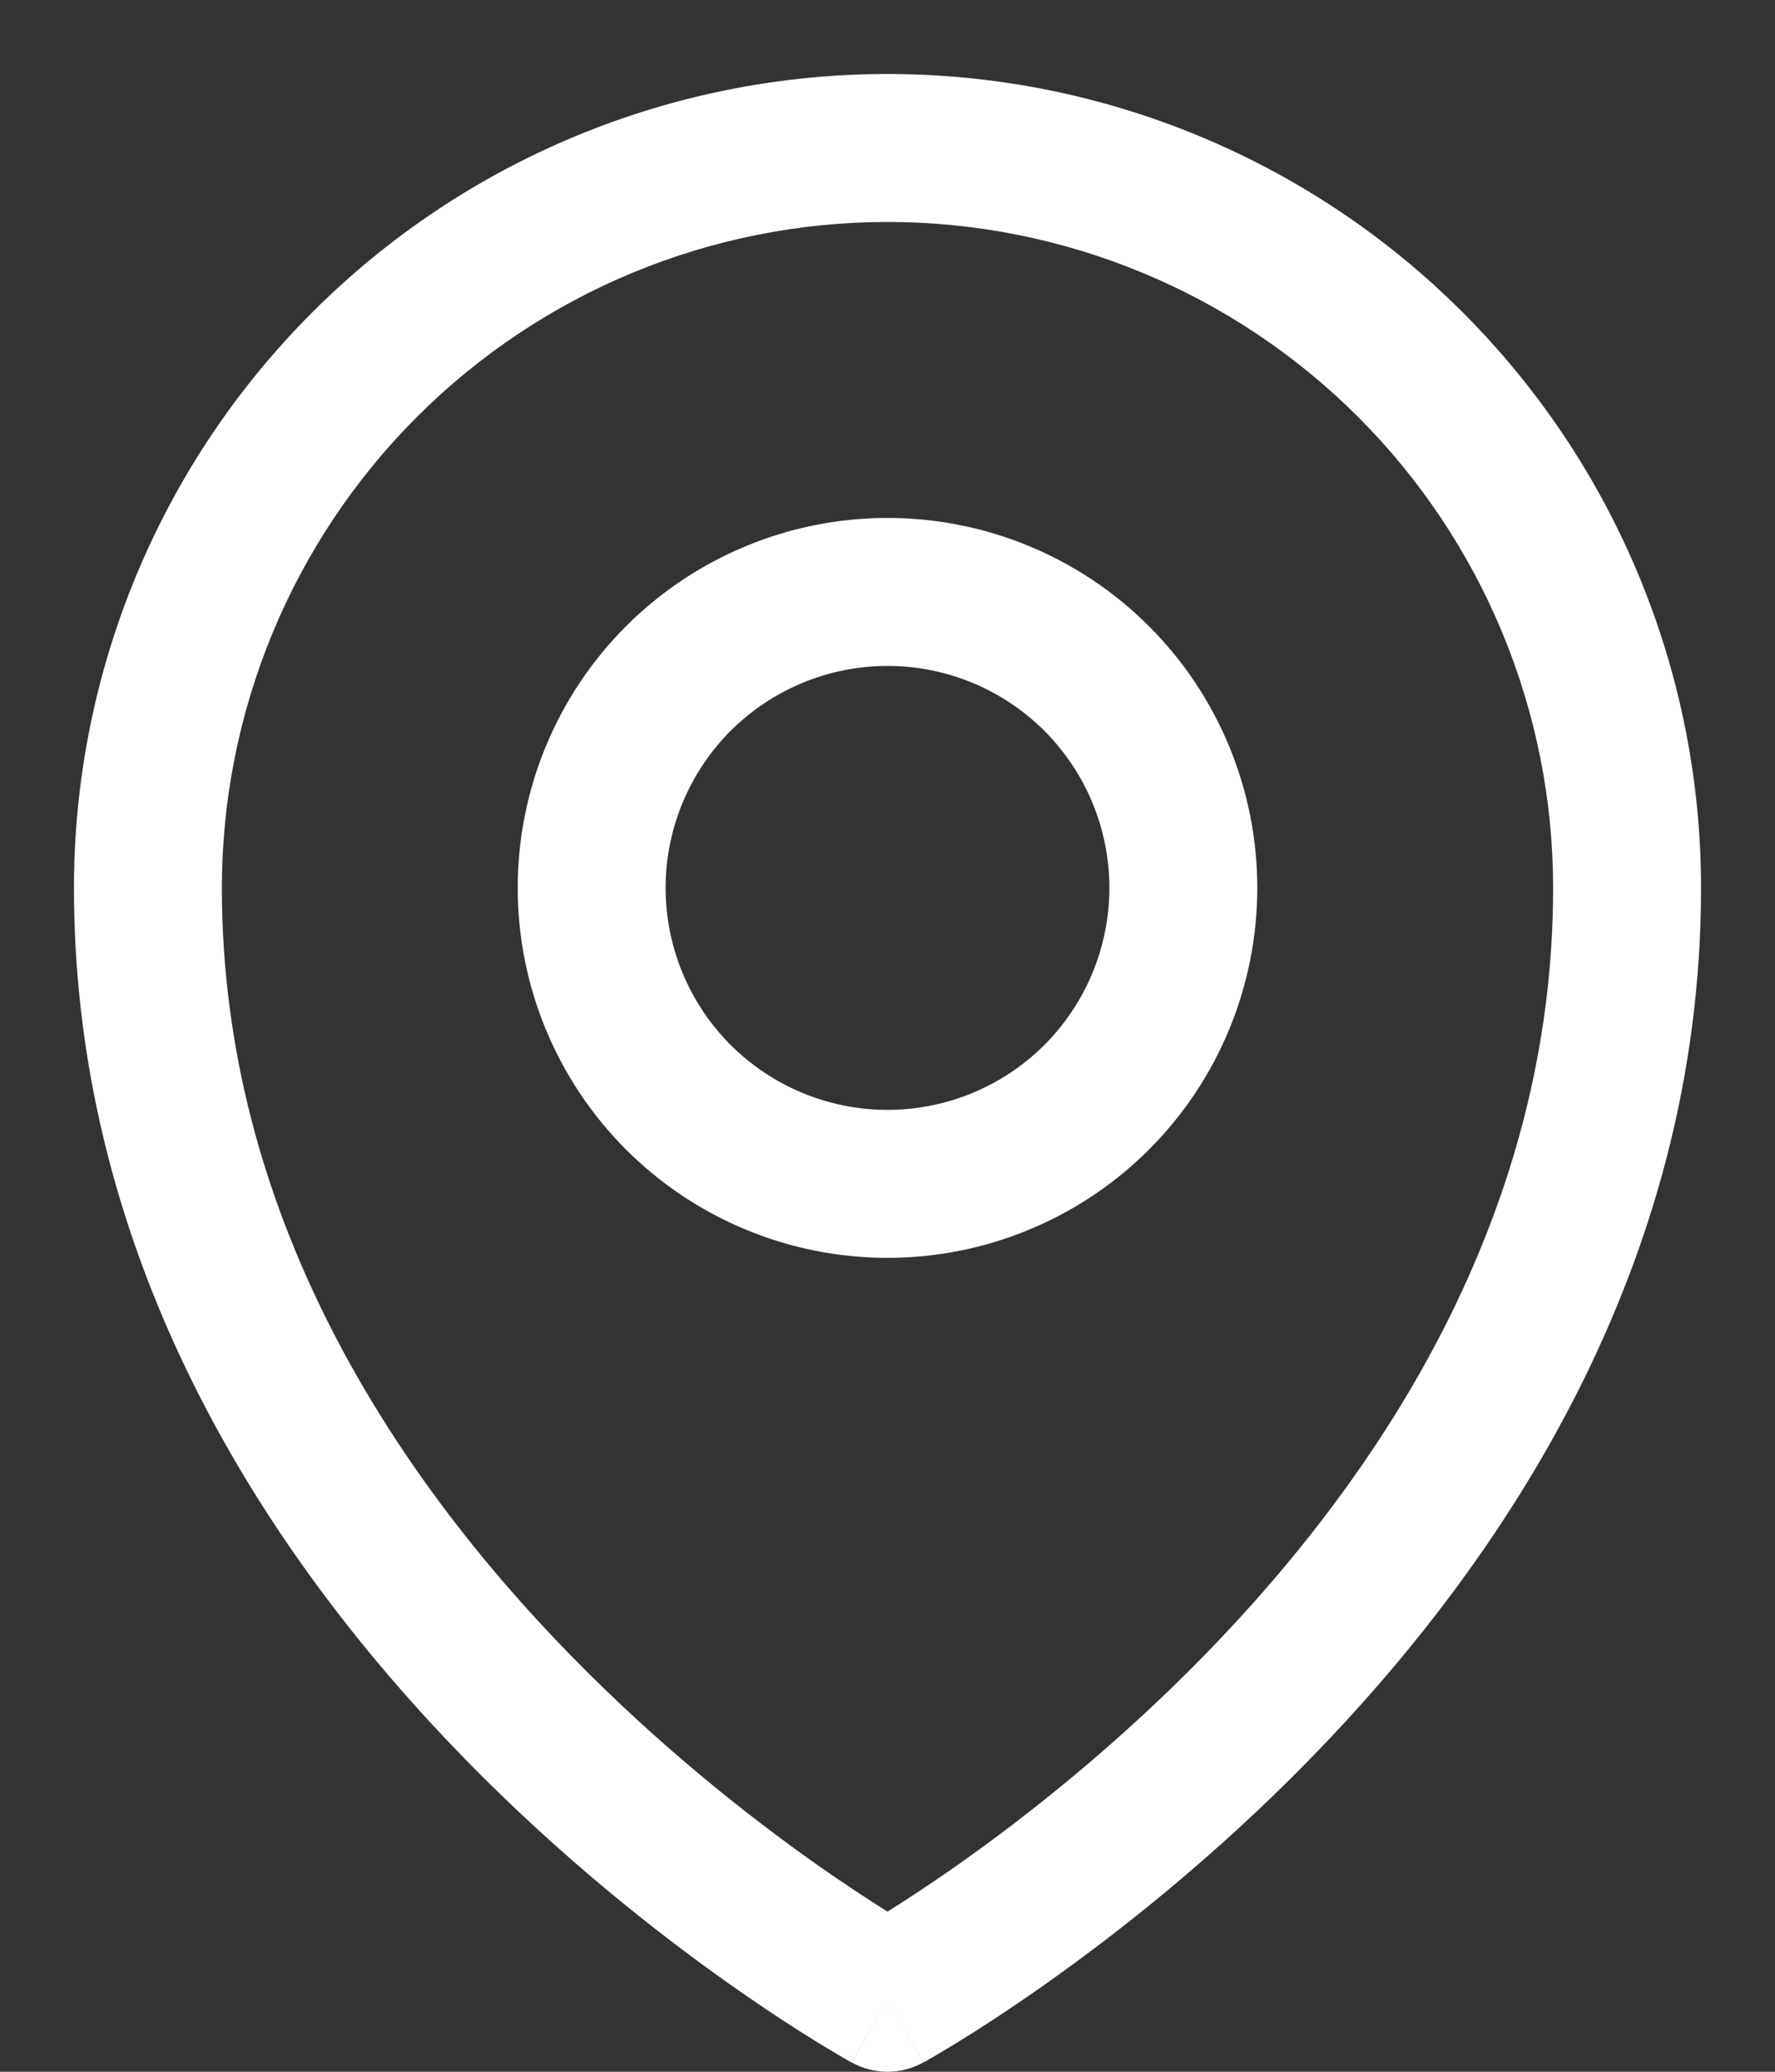 <svg width="12" height="14" viewBox="0 0 12 14" fill="none" xmlns="http://www.w3.org/2000/svg">
<rect x="0" y="0" width="12" height="14" fill="#333333" stroke="none"/>
<path fill-rule="evenodd" clip-rule="evenodd" d="M6 4.5C5.602 4.5 5.221 4.658 4.939 4.939C4.658 5.221 4.5 5.602 4.5 6C4.5 6.398 4.658 6.779 4.939 7.061C5.221 7.342 5.602 7.5 6 7.5C6.398 7.5 6.779 7.342 7.061 7.061C7.342 6.779 7.5 6.398 7.5 6C7.5 5.602 7.342 5.221 7.061 4.939C6.779 4.658 6.398 4.5 6 4.5ZM4.232 4.232C4.701 3.763 5.337 3.5 6 3.5C6.663 3.5 7.299 3.763 7.768 4.232C8.237 4.701 8.5 5.337 8.5 6C8.5 6.663 8.237 7.299 7.768 7.768C7.299 8.237 6.663 8.5 6 8.5C5.337 8.5 4.701 8.237 4.232 7.768C3.763 7.299 3.5 6.663 3.5 6C3.5 5.337 3.763 4.701 4.232 4.232Z" fill="white"/>
<path fill-rule="evenodd" clip-rule="evenodd" d="M6 1.5C4.807 1.5 3.662 1.974 2.818 2.818C1.974 3.662 1.5 4.807 1.5 6C1.5 8.197 2.654 9.953 3.858 11.186C4.457 11.799 5.057 12.271 5.507 12.589C5.706 12.73 5.875 12.839 6 12.918C6.125 12.839 6.294 12.73 6.493 12.589C6.943 12.271 7.543 11.799 8.142 11.186C9.346 9.953 10.5 8.197 10.5 6C10.5 4.807 10.026 3.662 9.182 2.818C8.338 1.974 7.193 1.5 6 1.5ZM6 13.5C5.76 13.938 5.76 13.938 5.759 13.938L5.758 13.937L5.754 13.935L5.74 13.928C5.729 13.921 5.713 13.912 5.693 13.901C5.653 13.877 5.595 13.843 5.523 13.799C5.378 13.71 5.174 13.578 4.93 13.406C4.443 13.062 3.793 12.552 3.142 11.885C1.846 10.558 0.5 8.564 0.5 6C0.5 4.541 1.079 3.142 2.111 2.111C3.142 1.079 4.541 0.5 6 0.5C7.459 0.5 8.858 1.079 9.889 2.111C10.921 3.142 11.5 4.541 11.5 6C11.5 8.564 10.154 10.558 8.858 11.885C8.207 12.552 7.557 13.062 7.07 13.406C6.826 13.578 6.622 13.71 6.477 13.799C6.405 13.843 6.347 13.877 6.307 13.901C6.287 13.912 6.271 13.921 6.26 13.928L6.246 13.935L6.242 13.937L6.241 13.938C6.241 13.938 6.24 13.938 6 13.5ZM6 13.5L6.24 13.938C6.091 14.021 5.909 14.02 5.759 13.938L6 13.5Z" fill="white"/>
</svg>
